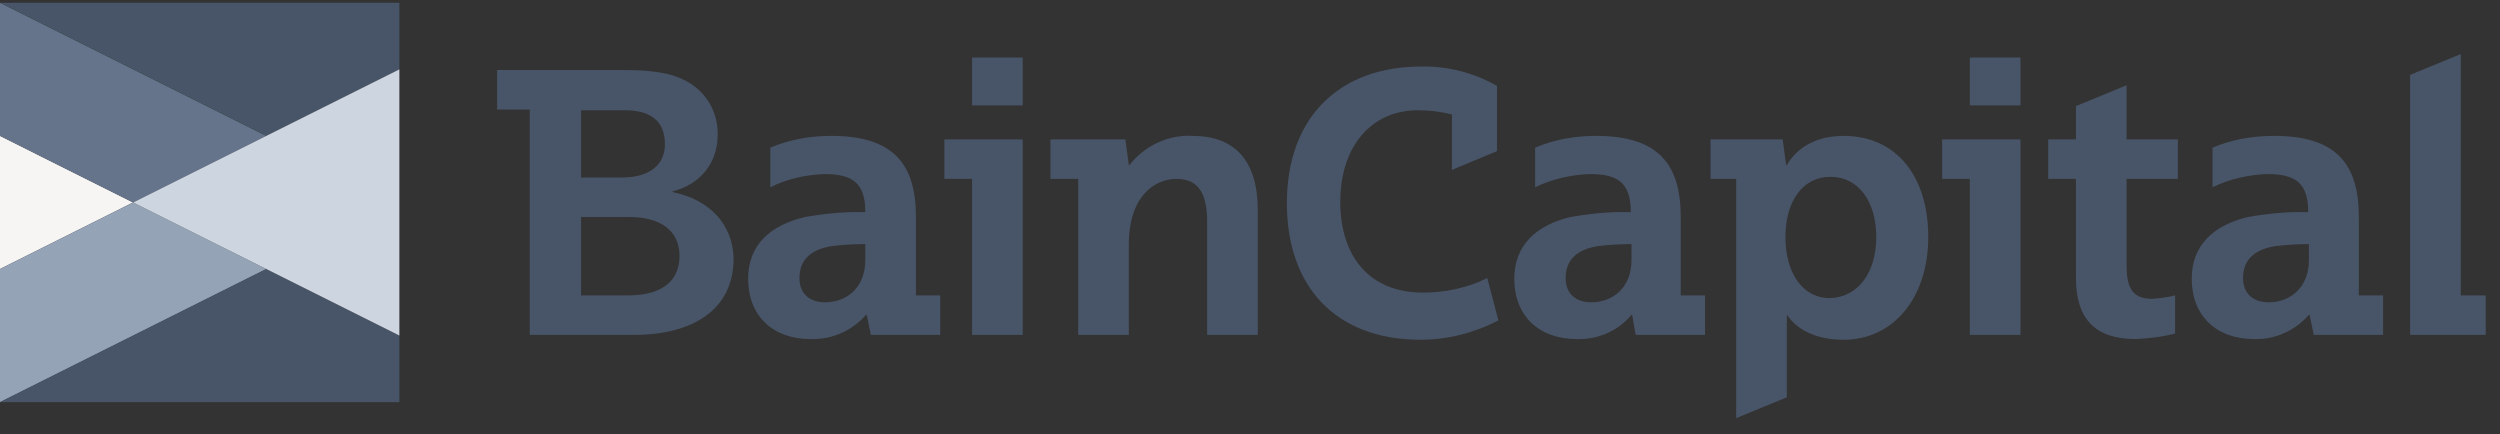 <svg width="167" height="29" viewBox="0 0 167 29" fill="none" xmlns="http://www.w3.org/2000/svg">
<rect x="0" y="0" width="167" height="29" fill="#333333" stroke="none"/>
<g clip-path="url(#clip0_6686_14690)">
<path d="M0 17.971L8.893 13.525L0 9.078V17.971Z" fill="#F7F5F4"/>
<path d="M0 17.971V26.864L17.786 17.971L8.893 13.525L0 17.971Z" fill="#95A3B7"/>
<path d="M0 26.864H26.679V22.418L17.786 17.971L0 26.864Z" fill="#485568"/>
<path d="M0 0.185V9.078L8.893 13.525L17.786 9.078L0 0.185Z" fill="#65748A"/>
<path d="M0 0.185L17.786 9.078L26.679 4.632V0.185H0Z" fill="#485568"/>
<path d="M17.786 9.078L8.893 13.525L17.786 17.971L26.678 22.417V13.525V4.632L17.786 9.078Z" fill="#CCD5E0"/>
<path d="M154.235 16.304C153.494 16.304 152.707 16.35 151.966 16.443C150.576 16.674 149.835 17.369 149.835 18.573C149.835 19.639 150.53 20.194 151.549 20.194C152.985 20.194 154.235 19.222 154.235 17.369V16.304ZM150.576 22.649C148.029 22.649 146.408 21.074 146.408 18.62C146.408 16.396 147.844 15.053 150.16 14.497C151.503 14.266 152.846 14.127 154.189 14.173C154.189 12.274 153.402 11.626 151.456 11.626C150.206 11.672 148.955 11.95 147.797 12.506V9.866C149.094 9.31 150.484 9.078 151.92 9.078C156.042 9.078 157.57 10.931 157.57 14.497V19.731H159.191V22.371H154.56L154.282 21.028H154.235C153.309 22.093 151.966 22.695 150.576 22.649ZM108.984 16.304C108.243 16.304 107.455 16.35 106.714 16.443C105.325 16.674 104.584 17.369 104.584 18.573C104.584 19.639 105.278 20.194 106.297 20.194C107.733 20.194 108.984 19.222 108.984 17.369V16.304ZM105.325 22.649C102.777 22.649 101.156 21.074 101.156 18.62C101.156 16.396 102.592 15.053 104.908 14.497C106.251 14.266 107.594 14.127 108.937 14.173C108.937 12.274 108.15 11.626 106.205 11.626C104.954 11.672 103.704 11.95 102.546 12.506V9.866C103.843 9.31 105.232 9.078 106.622 9.078C110.744 9.078 112.272 10.931 112.272 14.497V19.731H113.893V22.371H109.262L109.03 21.028H108.984C108.104 22.093 106.761 22.695 105.325 22.649ZM57.803 16.304C57.062 16.304 56.275 16.35 55.534 16.443C54.145 16.674 53.403 17.369 53.403 18.573C53.403 19.639 54.098 20.194 55.117 20.194C56.553 20.194 57.803 19.222 57.803 17.369V16.304ZM54.145 22.649C51.597 22.649 49.976 21.074 49.976 18.62C49.976 16.396 51.412 15.053 53.774 14.497C55.117 14.266 56.46 14.127 57.803 14.173C57.803 12.274 57.016 11.626 55.071 11.626C53.82 11.672 52.57 11.95 51.458 12.506V9.866C52.755 9.31 54.145 9.078 55.534 9.078C59.656 9.078 61.185 10.931 61.185 14.497V19.731H62.806V22.371H58.174L57.896 21.028H57.85C56.923 22.093 55.58 22.695 54.145 22.649ZM125.334 15.841C125.334 13.432 124.129 11.811 122.277 11.811C120.424 11.811 119.266 13.432 119.266 15.841C119.266 18.249 120.424 19.916 122.23 19.916C124.083 19.87 125.334 18.249 125.334 15.841ZM128.807 15.841C128.807 19.87 126.492 22.695 123.157 22.695C121.165 22.695 119.961 21.908 119.405 21.074H119.359V26.54L115.978 27.929V11.95H114.264V9.31H119.081L119.312 11.024H119.359C119.776 10.329 120.795 9.078 123.157 9.078C126.631 9.078 128.807 11.718 128.807 15.841ZM79.665 9.078C78.044 8.986 76.469 9.727 75.45 11.024H75.404L75.172 9.31H70.17V11.95H72.023V22.371H75.404V16.35C75.404 13.108 77.118 11.95 78.6 11.95C79.989 11.95 80.638 12.83 80.638 14.822V22.371H84.019V14.034C84.019 10.746 82.49 9.078 79.665 9.078ZM95.042 19.546C91.569 19.546 89.531 17.23 89.531 13.478C89.531 9.819 91.569 7.365 94.718 7.365C95.506 7.365 96.247 7.457 96.988 7.642V11.348L99.998 10.097V5.744C98.47 4.863 96.71 4.4 94.903 4.447C89.577 4.447 85.964 7.735 85.964 13.571C85.964 19.129 89.206 22.695 94.903 22.695C96.71 22.695 98.516 22.232 100.091 21.399L99.35 18.573C98.053 19.222 96.571 19.546 95.042 19.546ZM164.379 19.731V3.613L160.998 5.002V22.371H166.046V19.731H164.379ZM45.391 17.091C45.391 15.424 44.14 14.497 42.056 14.497H38.814V19.731H42.102C44.418 19.685 45.391 18.62 45.391 17.091ZM38.814 11.857H41.546C43.492 11.857 44.418 10.931 44.418 9.634C44.418 8.106 43.492 7.365 41.732 7.365H38.814V11.857ZM49.003 17.276C49.003 20.658 46.317 22.371 42.334 22.371H35.386V7.318H33.209V4.678H41.732C44.001 4.678 45.205 5.002 46.085 5.558C47.29 6.299 47.984 7.642 47.938 9.032C47.938 10.885 46.78 12.32 44.927 12.784V12.83C47.428 13.339 48.957 15.007 49.003 17.276ZM129.734 11.95H131.586V22.371H134.968V9.31H129.734V11.95ZM131.586 7.04H134.968V3.845H131.586V7.04ZM63.084 11.95H64.936V22.371H68.317V9.31H63.084V11.95ZM64.936 7.04H68.317V3.845H64.936V7.04ZM142.054 9.31H145.482V11.95H142.054V17.693C142.054 19.129 142.378 19.963 143.768 19.963C144.277 19.916 144.787 19.87 145.296 19.731V22.279C144.416 22.51 143.536 22.603 142.656 22.649C140.016 22.649 138.673 21.352 138.673 18.573V11.95H136.82V9.31H138.673V7.087L142.054 5.697V9.31Z" fill="#485568"/>
</g>
<defs>
<clipPath id="clip0_6686_14690">
<rect width="166" height="27.929" fill="white" transform="translate(0 0.185)"/>
</clipPath>
</defs>
</svg>
